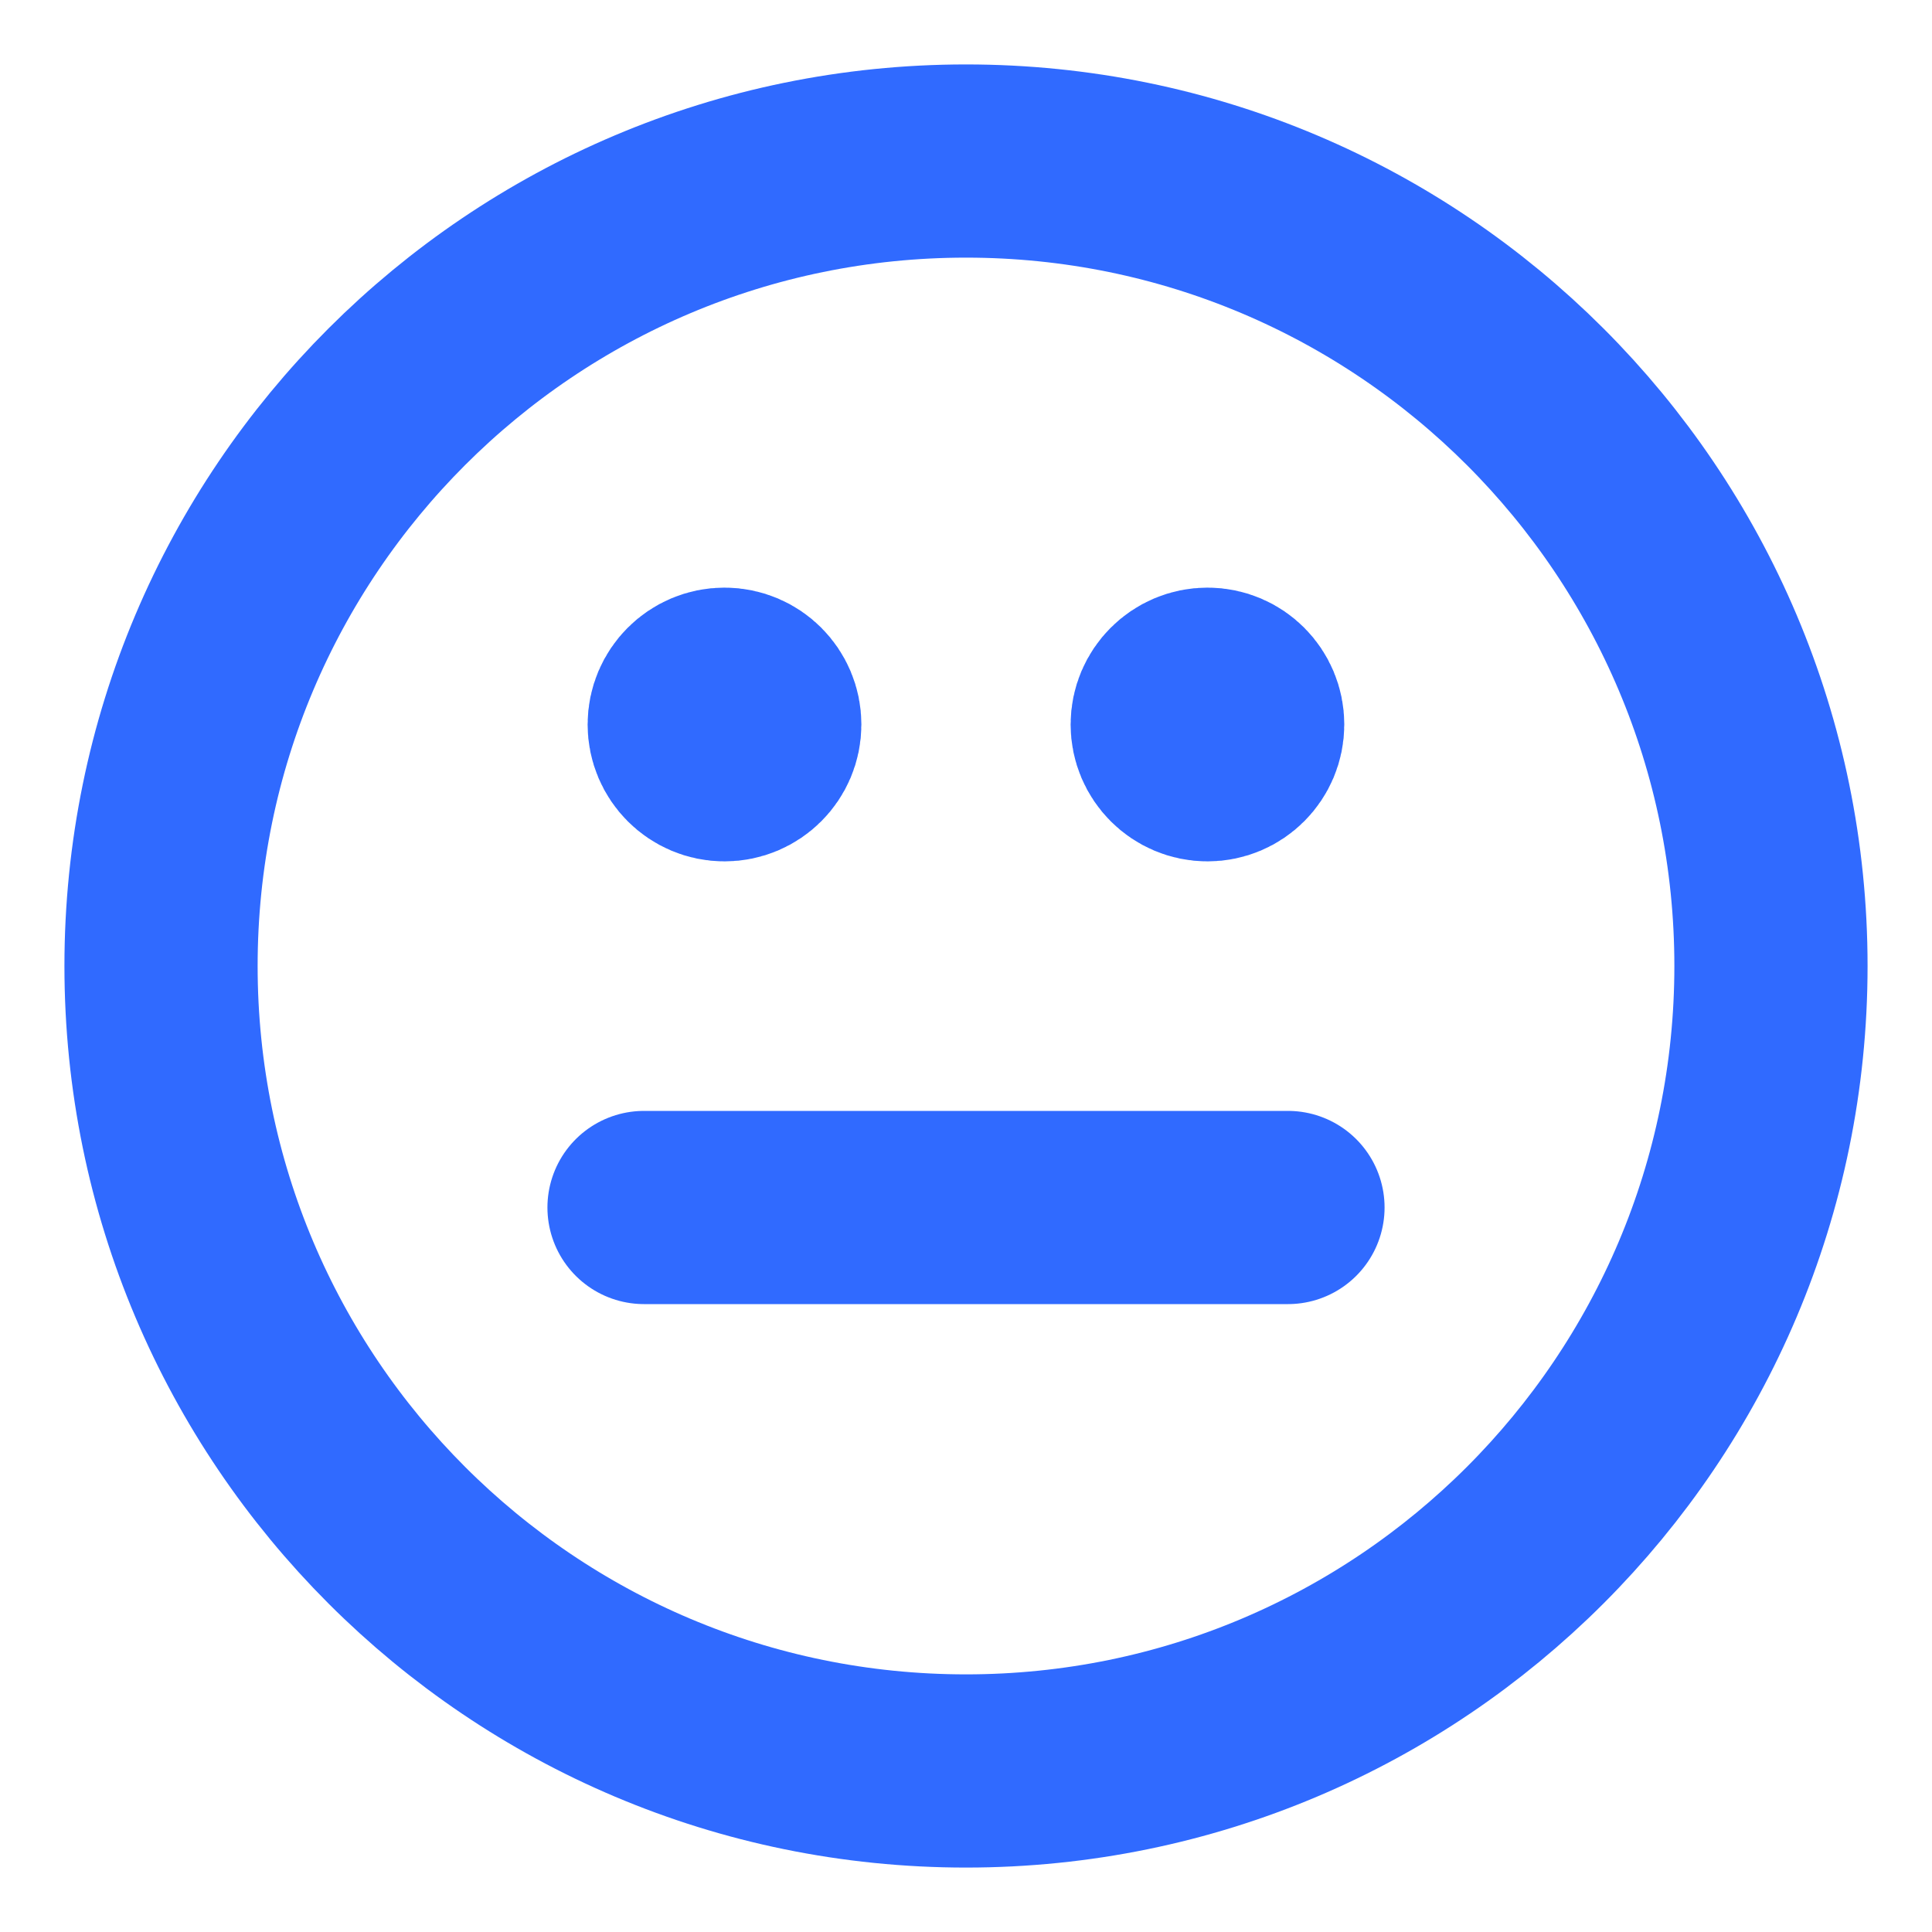 <svg width="20" height="20" viewBox="0 0 20 20" fill="none" xmlns="http://www.w3.org/2000/svg">
<g clip-path="url(#clip0_3292_14742)">
<path d="M6.667 12.5H13.333M12.5 7.5H12.508M7.5 7.5H7.508M18.333 10C18.333 14.602 14.602 18.333 10 18.333C5.397 18.333 1.667 14.602 1.667 10C1.667 5.397 5.397 1.667 10 1.667C14.602 1.667 18.333 5.397 18.333 10ZM12.916 7.5C12.916 7.73 12.73 7.917 12.5 7.917C12.27 7.917 12.083 7.73 12.083 7.5C12.083 7.27 12.27 7.083 12.5 7.083C12.73 7.083 12.916 7.27 12.916 7.5ZM7.917 7.5C7.917 7.73 7.73 7.917 7.5 7.917C7.27 7.917 7.083 7.73 7.083 7.5C7.083 7.27 7.27 7.083 7.5 7.083C7.73 7.083 7.917 7.27 7.917 7.5Z" stroke="#306AFF" stroke-width="2" stroke-linecap="round" stroke-linejoin="round"/>
</g>
<defs>
<clipPath id="clip0_3292_14742">
<rect width="20" height="20" fill="white"/>
</clipPath>
</defs>
</svg>
